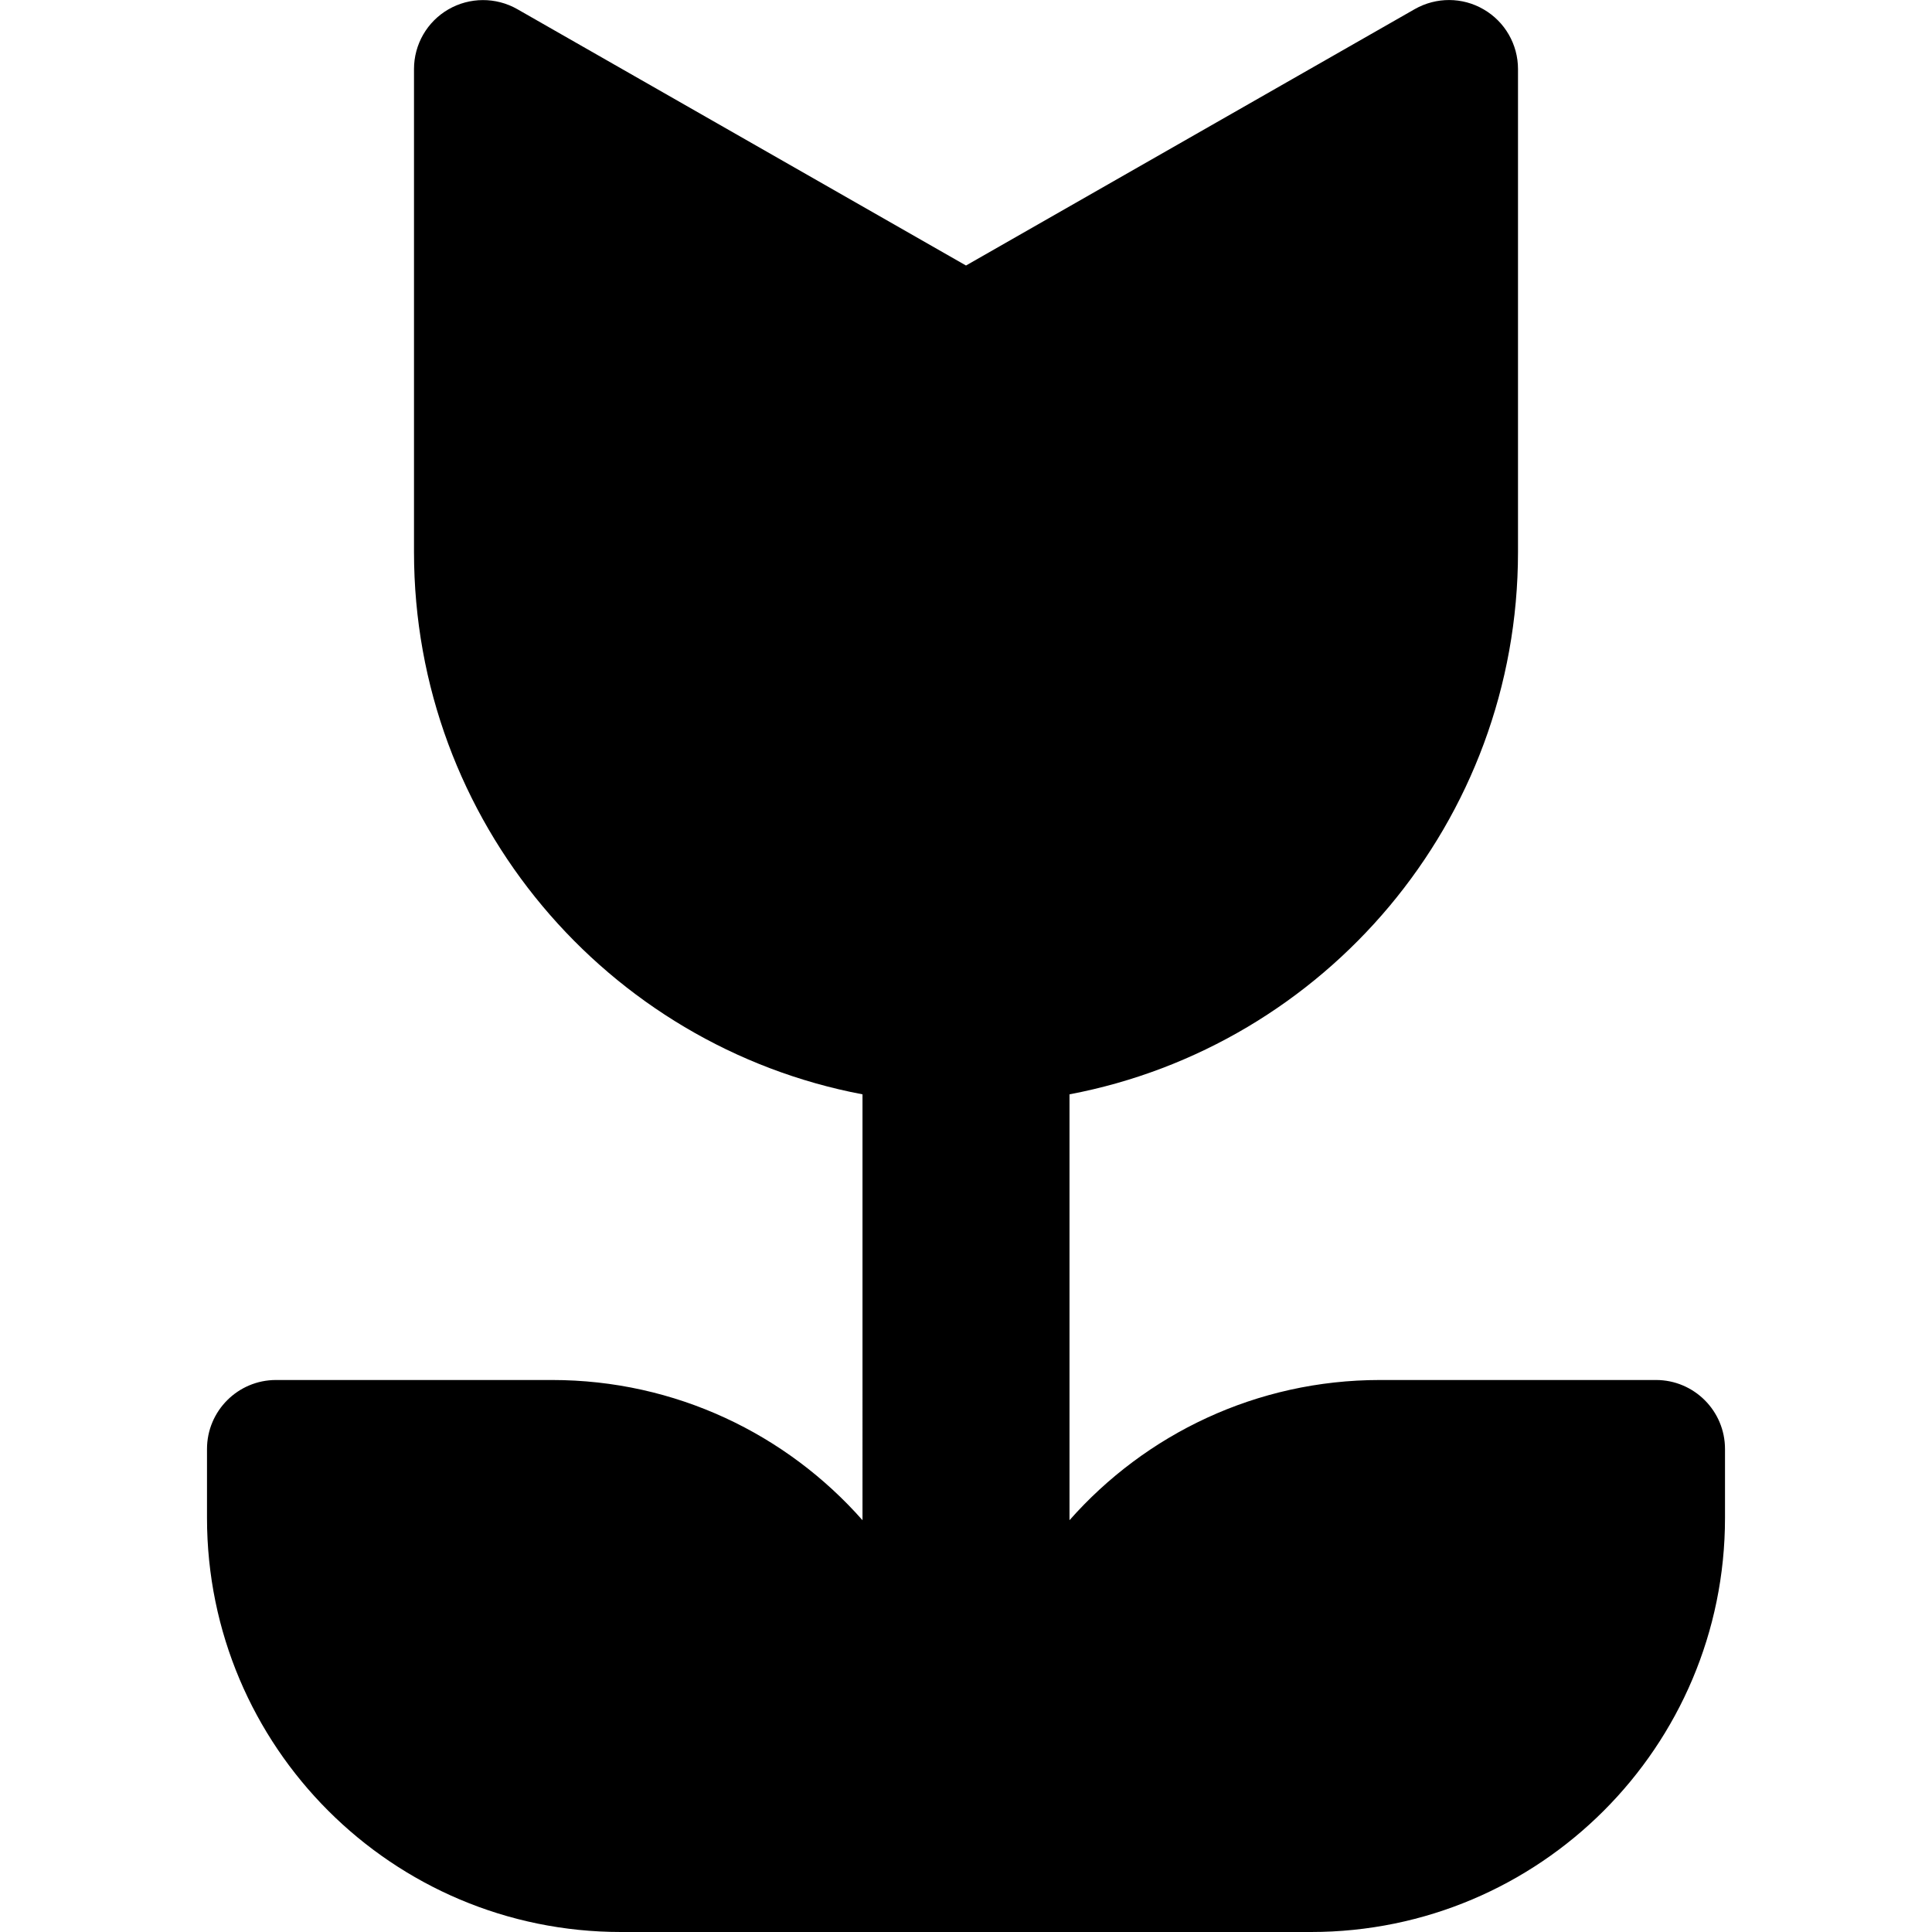 <svg xmlns="http://www.w3.org/2000/svg" fill="none" viewBox="0 0 14 14" id="Potted-Flower-Tulip--Streamline-Core"><desc>Potted Flower Tulip Streamline Icon: https://streamlinehq.com</desc><g id="potted-flower-tulip--nature-flower-plant-tree-pot"><path id="Union" fill="#000000" fill-rule="evenodd" d="M3.249 0.068c0.154 -0.089 0.344 -0.09 0.499 -0.002L7 1.924 10.252 0.066c0.155 -0.088 0.345 -0.088 0.499 0.002C10.905 0.157 11 0.322 11 0.5V4c0 1.953 -1.399 3.579 -3.25 3.93v3.086C8.3 10.393 9.104 10 10 10h2c0.276 0 0.5 0.224 0.5 0.5v0.5c0 1.657 -1.343 3 -3 3h-5c-1.657 0 -3 -1.343 -3 -3v-0.5c0 -0.276 0.224 -0.5 0.5 -0.5h2c0.896 0 1.7 0.393 2.25 1.016V7.93C4.399 7.579 3 5.953 3 4V0.5c0 -0.178 0.095 -0.343 0.249 -0.432Z" clip-rule="evenodd" stroke-width="1"></path></g></svg>